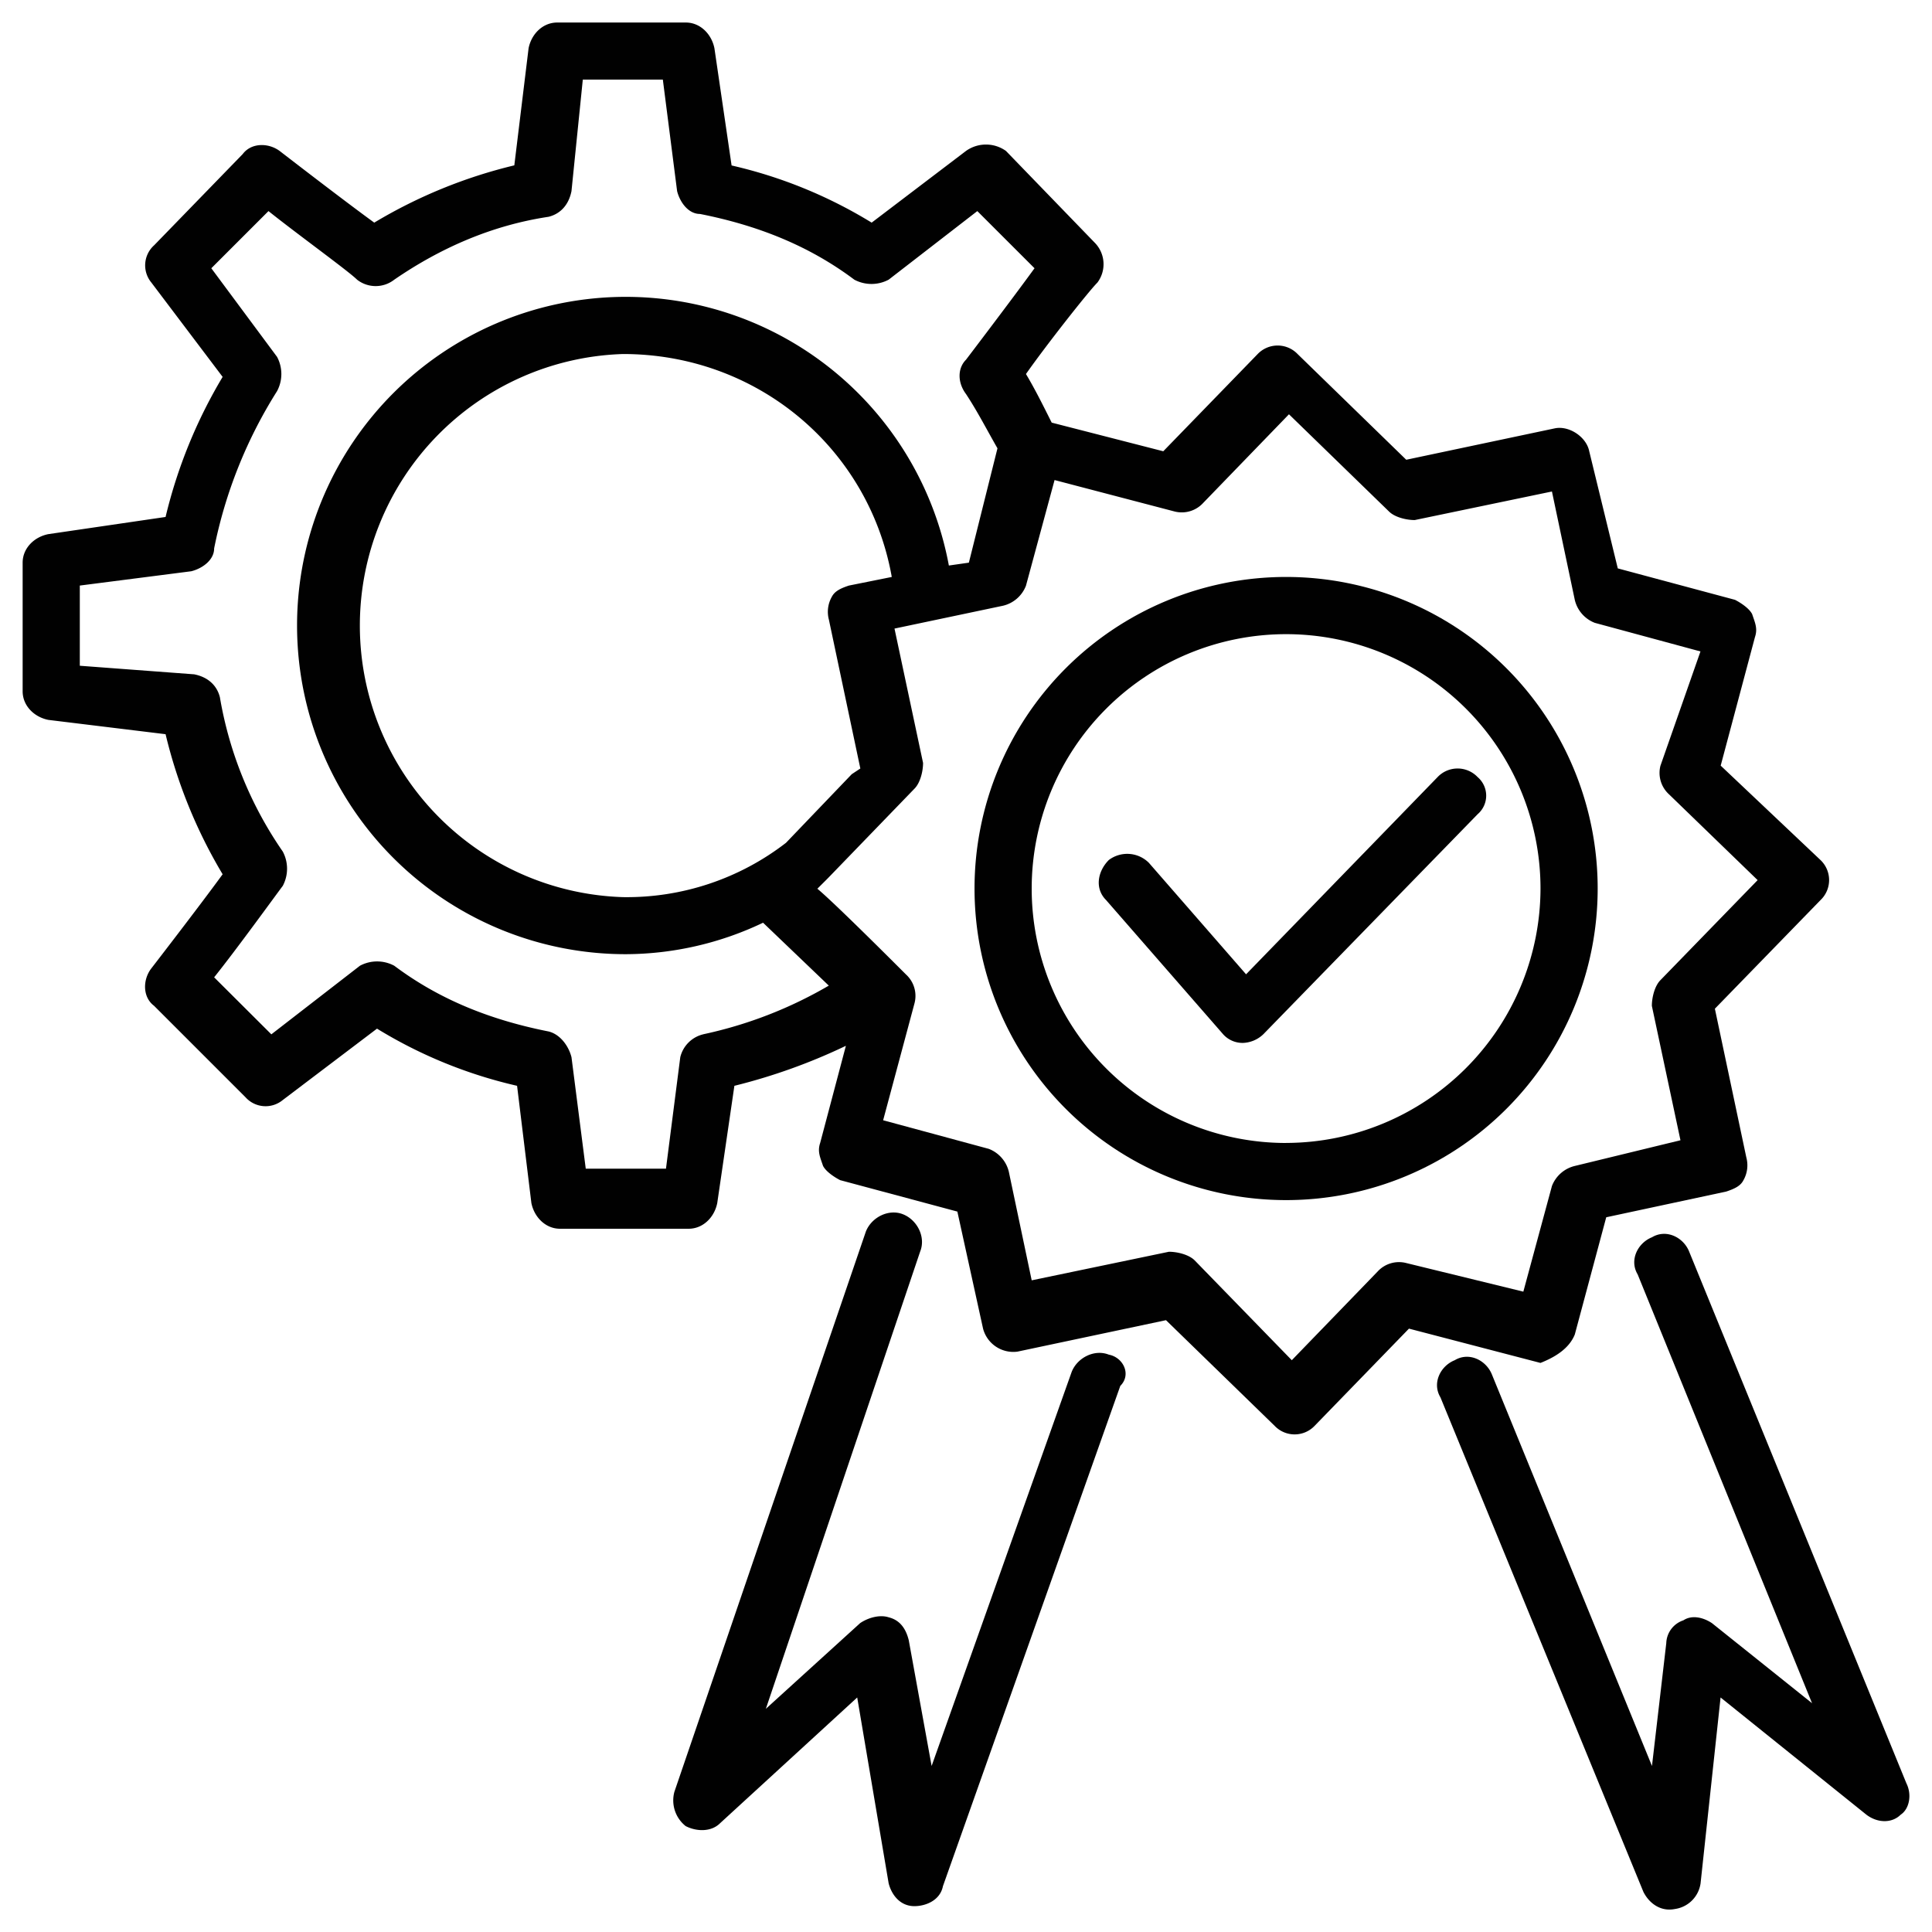 <svg id="Layer_1" data-name="Layer 1" xmlns="http://www.w3.org/2000/svg" viewBox="0 0 512 512"><defs><style>.cls-1{fill:#010101;}</style></defs><path class="cls-1" d="M293.86,359c-3.79-1.51-8.33.76-9.85,4.55L246.89,468l-6.06-33.33c-.75-3-2.27-5.3-5.3-6.06-2.27-.75-5.3,0-7.57,1.52l-25,22.72,40.9-121.2c1.52-3.79-.75-8.33-4.54-9.85s-8.33.76-9.85,4.55L178.72,474.85a8.69,8.69,0,0,0,3,9.09c3,1.52,6.81,1.52,9.09-.75l36.36-33.34,8.33,49.24c.76,3,3,6.06,6.82,6.06,3,0,6.82-1.51,7.57-5.3l47-132.57C299.92,364.25,297.65,359.71,293.86,359Z"/><path class="cls-1" d="M505.21,472.58l-57.57-140.9c-1.52-3.79-6.06-6.06-9.85-3.79-3.79,1.52-6.06,6.06-3.79,9.85l46.21,113.63L453.7,430.16c-2.27-1.52-5.3-2.27-7.58-.76a6.6,6.6,0,0,0-4.54,6.06L437.79,468,395.37,364.25c-1.52-3.78-6.06-6.06-9.85-3.78-3.79,1.51-6.06,6.06-3.79,9.84l53.79,131.06c1.51,3,4.54,5.3,8.33,4.54a8,8,0,0,0,6.82-6.82l5.3-49.24,38.64,31.06c3,2.28,6.81,2.28,9.09,0C506,479.4,506.73,475.61,505.21,472.58Z"/><path class="cls-1" d="M340.83,152.9a82.57,82.57,0,1,0,0,165.14h0a82.57,82.57,0,0,0,0-165.14Zm0,150h0a67.42,67.42,0,1,1,67.42-67.42A67.57,67.57,0,0,1,340.83,302.89Z"/><path class="cls-1" d="M417.34,353.65l8.33-31.06,31.82-6.82c2.27-.76,3.79-1.51,4.54-3a8,8,0,0,0,.76-6.06l-8.33-39.39,28-28.79a7.32,7.32,0,0,0,0-10.6L456,202.9l9.09-34.09c.76-2.27,0-3.79-.75-6.06-.76-1.51-3-3-4.55-3.79l-31.06-8.33-7.57-31.06c-.76-3.79-5.31-6.82-9.09-6.06l-39.4,8.33-28.78-28a7.33,7.33,0,0,0-10.61,0l-25,25.75L278.71,112c-2.27-4.55-4.54-9.09-6.82-12.88,5.31-7.58,16.67-22,18.94-24.24a8.12,8.12,0,0,0-.76-10.61L266.59,40A9.12,9.12,0,0,0,256,40L231,59a123.61,123.61,0,0,0-37.12-15.15l-4.55-31.06c-.76-3.79-3.79-6.82-7.57-6.82H147.66c-3.79,0-6.82,3-7.58,6.82L136.3,43.82A132,132,0,0,0,99.18,59c-8.34-6.06-25-18.94-25-18.94-3-2.27-7.58-2.27-9.85.76L40.85,65a7.14,7.14,0,0,0-.76,9.85L59,99.88A132,132,0,0,0,43.88,137l-31.06,4.55C9,142.3,6,145.33,6,149.11V183.2c0,3.79,3,6.82,6.82,7.58l31.06,3.79A132.22,132.22,0,0,0,59,231.69c-6.06,8.33-18.94,25-18.94,25-2.27,3-2.27,7.58.76,9.85l24.24,24.24a7.14,7.14,0,0,0,9.85.76l25-18.94a123.61,123.61,0,0,0,37.12,15.15l3.79,31.06c.76,3.79,3.79,6.82,7.58,6.82H182.5c3.79,0,6.82-3,7.58-6.82l4.54-31.06a154.1,154.1,0,0,0,29.55-10.6l-6.82,25.75c-.76,2.28,0,3.79.76,6.06.76,1.52,3,3,4.54,3.79l31.06,8.33,6.82,31.06a8.3,8.3,0,0,0,9.09,6.06L309,349.86l28.79,28a7.32,7.32,0,0,0,10.6,0l25-25.76,34.85,9.09C412,359.71,415.82,357.44,417.34,353.65Zm-231-79.54a8.21,8.21,0,0,0-6.06,6.06l-3.79,29.54H155.23l-3.78-29.54c-.76-3-3-6.06-6.06-6.82-15.16-3-28.79-8.33-40.91-17.42a9.63,9.63,0,0,0-9.09,0L71.91,274.11,56.75,259c6.06-7.58,15.91-21.21,18.19-24.24a9.69,9.69,0,0,0,0-9.09,101.69,101.69,0,0,1-16.67-40.91c-.76-3-3-5.3-6.82-6.06l-30.3-2.27V155.18l29.54-3.79c3-.76,6.06-3,6.06-6.06a123.42,123.42,0,0,1,16.67-41.67,9.63,9.63,0,0,0,0-9.09L56,71.09,71.15,55.94C78.72,62,92.36,71.85,94.63,74.12h0a8,8,0,0,0,9.85,0c12.12-8.33,25.75-14.39,40.91-16.67,3-.75,5.3-3,6.06-6.81l3-29.55h21.21l3.78,29.55c.76,3,3,6.06,6.06,6.06,15.16,3,28.79,8.33,40.91,17.42a9.69,9.69,0,0,0,9.09,0L259,55.94l15.16,15.15C268.11,79.42,256,95.33,256,95.33c-2.27,2.27-2.27,6.06,0,9.09,3,4.55,5.31,9.09,8.34,14.39l-7.58,30.3-5.3.76a87.1,87.1,0,1,0-85.6,103,85.14,85.14,0,0,0,36.36-8.34l17.42,16.67A112.69,112.69,0,0,1,186.29,274.11Zm38.64-118.93c-2.28.75-3.79,1.51-4.55,3a8.06,8.06,0,0,0-.76,6.06L228,203.66l-2.28,1.51h0l-17.42,18.18a69,69,0,0,1-43.18,14.4,72,72,0,0,1,0-143.93c35.61,0,65.15,25,71.21,59.08ZM372.64,334.71a7.68,7.68,0,0,0-7.57,2.27l-22.73,23.49L316.59,334c-1.52-1.51-4.55-2.27-6.82-2.27l-36.36,7.57-6.06-28.78a8.66,8.66,0,0,0-5.31-6.06l-28-7.58,8.33-31.06a7.68,7.68,0,0,0-2.27-7.57c-3.79-3.79-18.94-18.94-23.49-22.73l2.28-2.27.75-.76L242.35,209c1.51-1.52,2.27-4.55,2.27-6.82l-7.57-35.6,28.78-6.06a8.65,8.65,0,0,0,6.06-5.3l7.58-28,31.81,8.33a7.69,7.69,0,0,0,7.58-2.27l22.73-23.49,26.51,25.76c1.51,1.51,4.54,2.27,6.82,2.27l36.36-7.57L417.34,159a8.65,8.65,0,0,0,5.3,6.06l28,7.58-10.61,30.3a7.68,7.68,0,0,0,2.28,7.57l23.48,22.73-25.76,26.51c-1.51,1.52-2.27,4.55-2.27,6.82l7.58,35.61-28,6.81a8.66,8.66,0,0,0-6.06,5.31l-7.58,28Z"/><path class="cls-1" d="M391.58,205.93a7.32,7.32,0,0,0-10.6,0L330.22,258.2l-25.75-29.54a8.12,8.12,0,0,0-10.61-.76c-3,3-3.79,7.57-.76,10.6l31.06,35.61a6.9,6.9,0,0,0,5.3,2.27,8.22,8.22,0,0,0,5.31-2.27l56.81-58.33A6.47,6.47,0,0,0,391.58,205.93Z"/></svg>